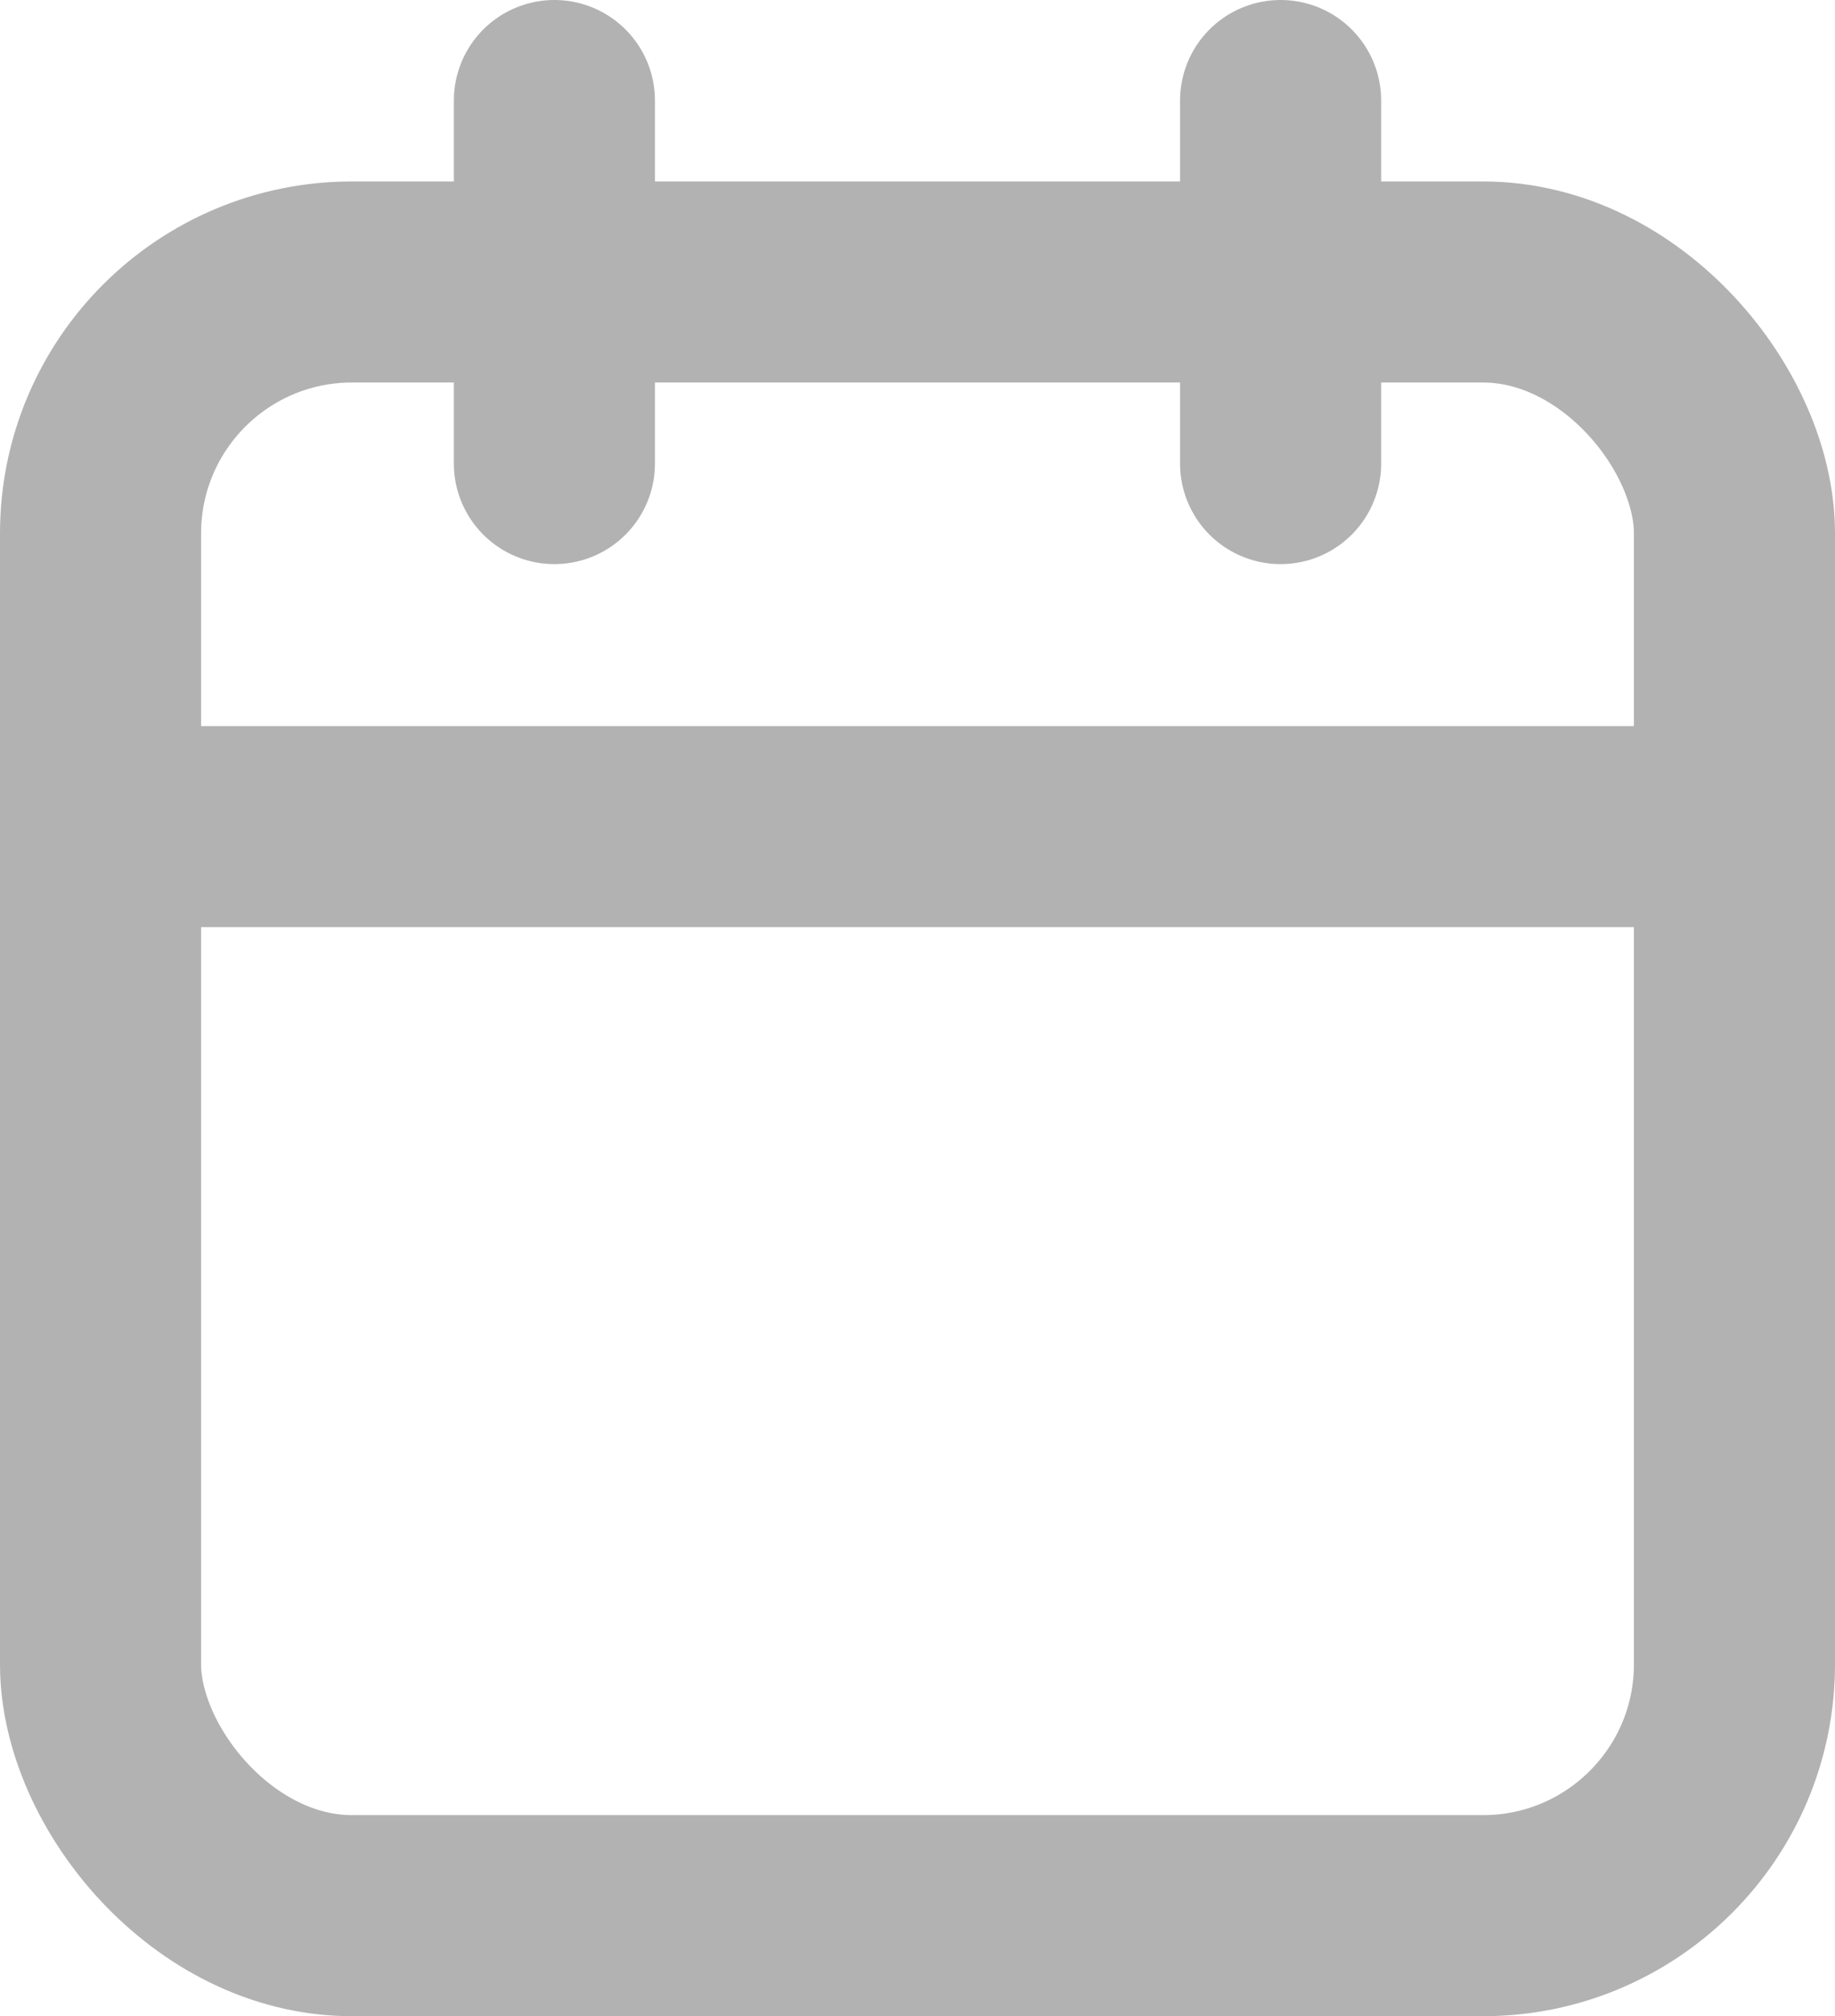 <svg xmlns="http://www.w3.org/2000/svg" width="14.6" height="16.044" viewBox="0 0 14.6 16.044">
  <g id="calendar_1_" data-name="calendar (1)" transform="translate(-2.2 -1.2)">
    <rect id="Rectangle_886" data-name="Rectangle 886" width="13" height="13" rx="2" transform="translate(3 3.444)" fill="none" stroke="#b2b2b2" stroke-linecap="round" stroke-linejoin="round" stroke-width="1.6"/>
    <line id="Line_111" data-name="Line 111" y2="2.889" transform="translate(12.389 2)" fill="none" stroke="#b2b2b2" stroke-linecap="round" stroke-linejoin="round" stroke-width="1.6"/>
    <line id="Line_112" data-name="Line 112" y2="2.889" transform="translate(6.611 2)" fill="none" stroke="#b2b2b2" stroke-linecap="round" stroke-linejoin="round" stroke-width="1.6"/>
    <line id="Line_113" data-name="Line 113" x2="13" transform="translate(3 7.778)" fill="none" stroke="#b2b2b2" stroke-linecap="round" stroke-linejoin="round" stroke-width="1.6"/>
  </g>
</svg>
